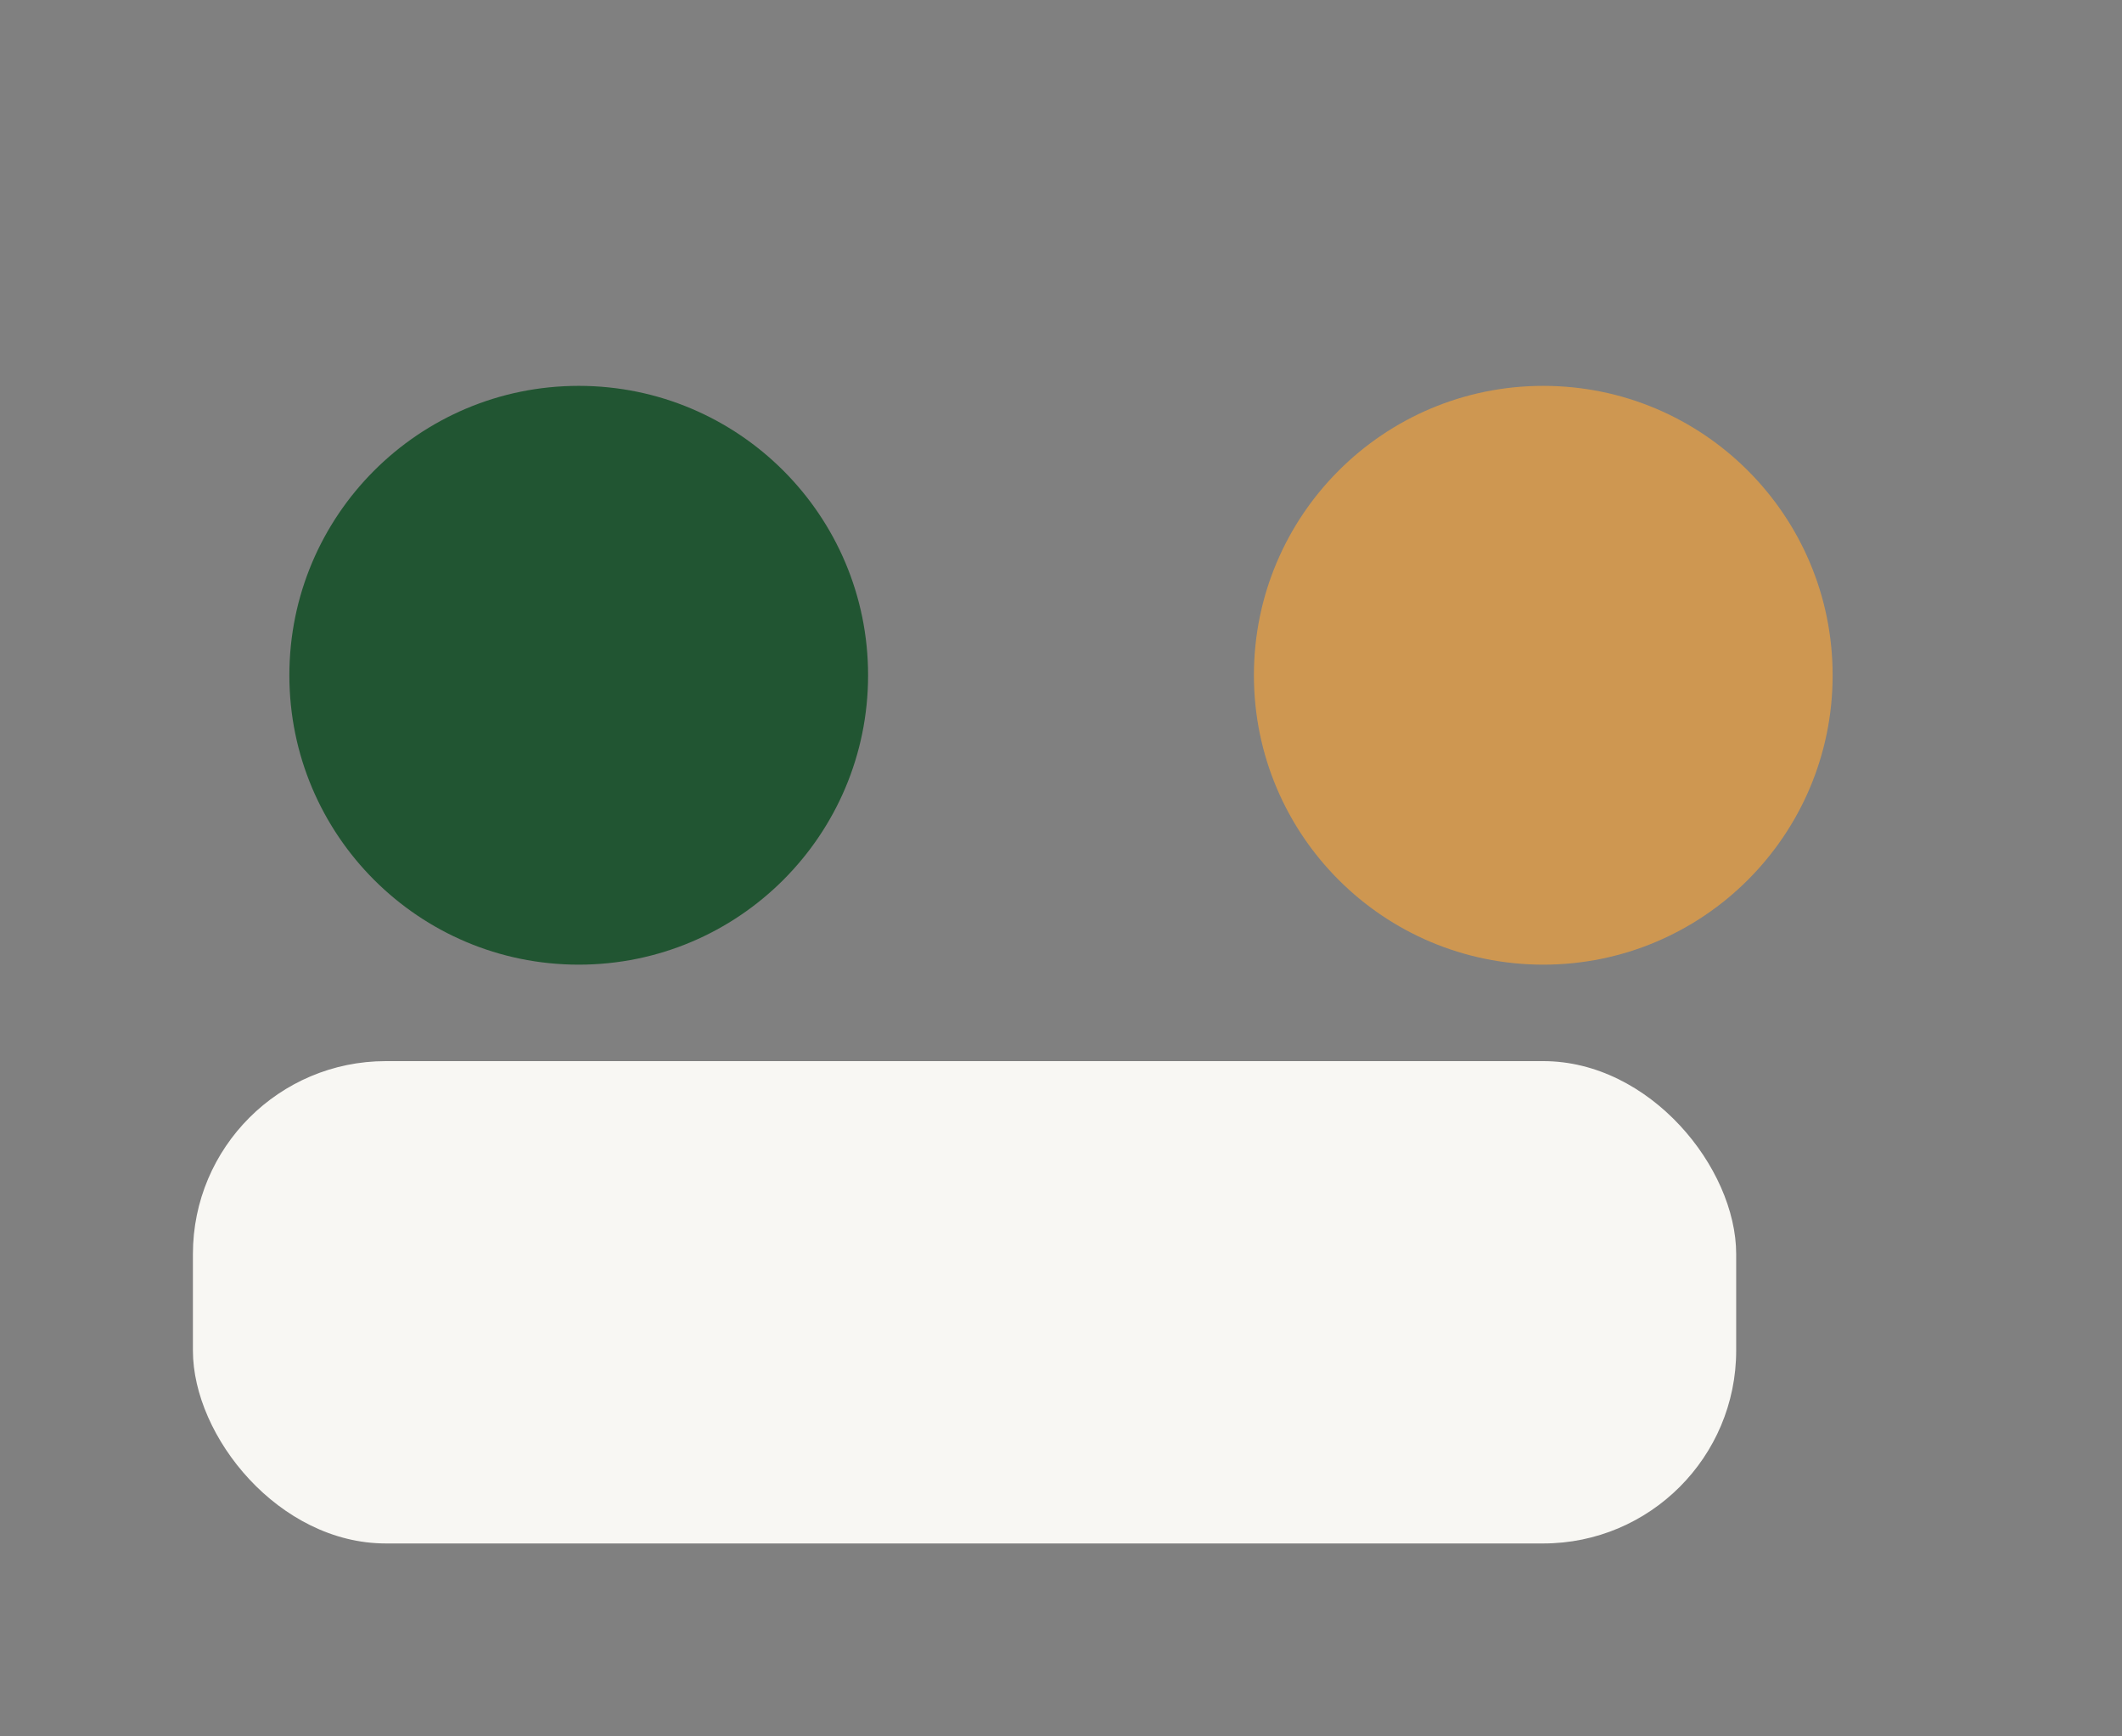 <?xml version="1.0" encoding="UTF-8"?>
<svg xmlns="http://www.w3.org/2000/svg" viewBox="0 0 22 18" width="22" height="18"><rect x="0" y="0" width="22" height="18" fill="#808080" stroke="none"/><circle cx="6" cy="7" r="3" fill="#215532"/><circle cx="16" cy="7" r="3" fill="#CE9751"/><rect x="2" y="11" width="16" height="5" rx="2" fill="#F8F7F3"/></svg>